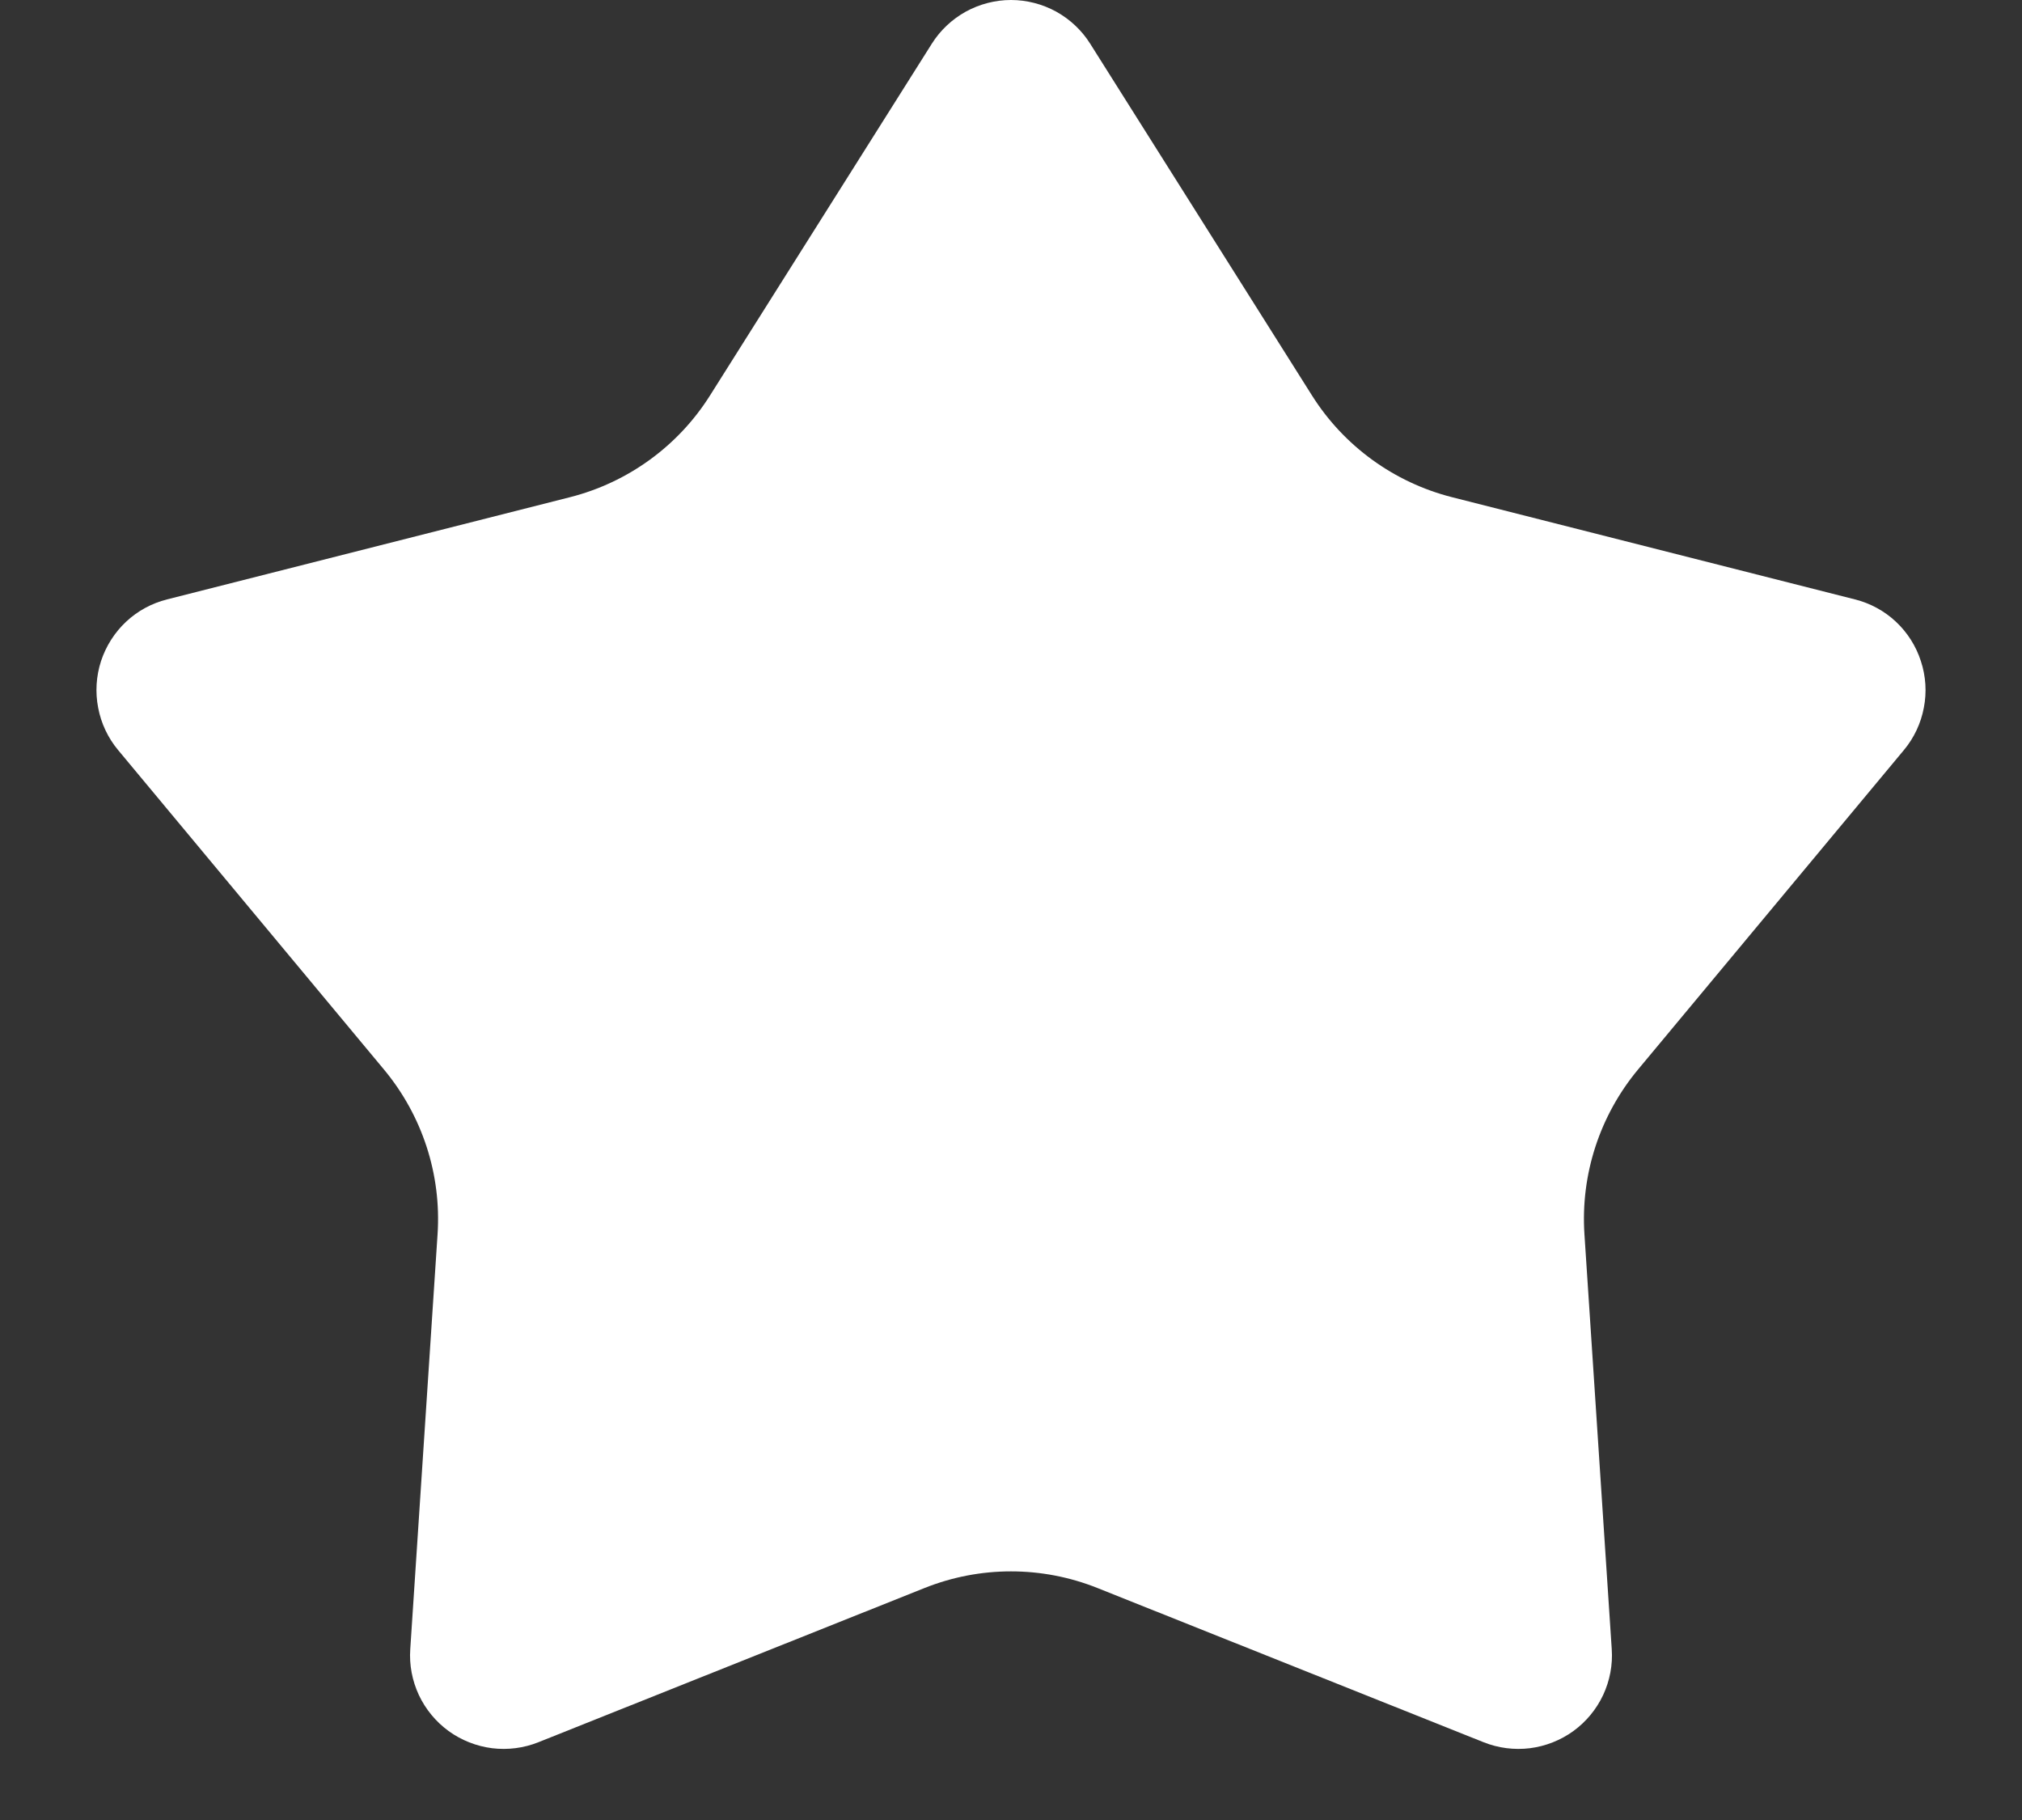 <svg width="20" height="18" viewBox="0 0 20 18" fill="none" xmlns="http://www.w3.org/2000/svg">
<rect x="0" y="0" width="20" height="18" fill="#333333" stroke="none"/>
<path d="M10.783 0.432L12.977 3.911C13.292 4.411 13.788 4.771 14.361 4.917L18.347 5.928C18.499 5.966 18.639 6.042 18.753 6.149C18.867 6.256 18.952 6.39 19 6.539C19.049 6.688 19.059 6.847 19.029 7C19 7.154 18.932 7.298 18.832 7.418L16.201 10.579C15.823 11.034 15.633 11.616 15.672 12.207L15.942 16.31C15.953 16.466 15.923 16.622 15.857 16.764C15.79 16.906 15.689 17.028 15.563 17.12C15.436 17.212 15.288 17.27 15.133 17.29C14.978 17.309 14.82 17.289 14.675 17.231L10.856 15.706C10.306 15.486 9.694 15.486 9.144 15.706L5.325 17.231C5.18 17.289 5.022 17.309 4.867 17.29C4.712 17.27 4.564 17.212 4.437 17.12C4.311 17.028 4.21 16.906 4.143 16.764C4.077 16.622 4.047 16.466 4.058 16.31L4.328 12.207C4.367 11.616 4.177 11.034 3.799 10.579L1.168 7.418C1.068 7.298 1 7.154 0.971 7C0.941 6.847 0.951 6.688 0.999 6.539C1.048 6.39 1.133 6.256 1.247 6.149C1.361 6.042 1.501 5.966 1.653 5.928L5.639 4.917C6.212 4.771 6.708 4.411 7.023 3.911L9.217 0.432C9.3 0.3 9.416 0.191 9.553 0.115C9.69 0.04 9.844 0 10 0C10.156 0 10.31 0.04 10.447 0.115C10.584 0.191 10.7 0.3 10.783 0.432Z" fill="white"/>
</svg>
